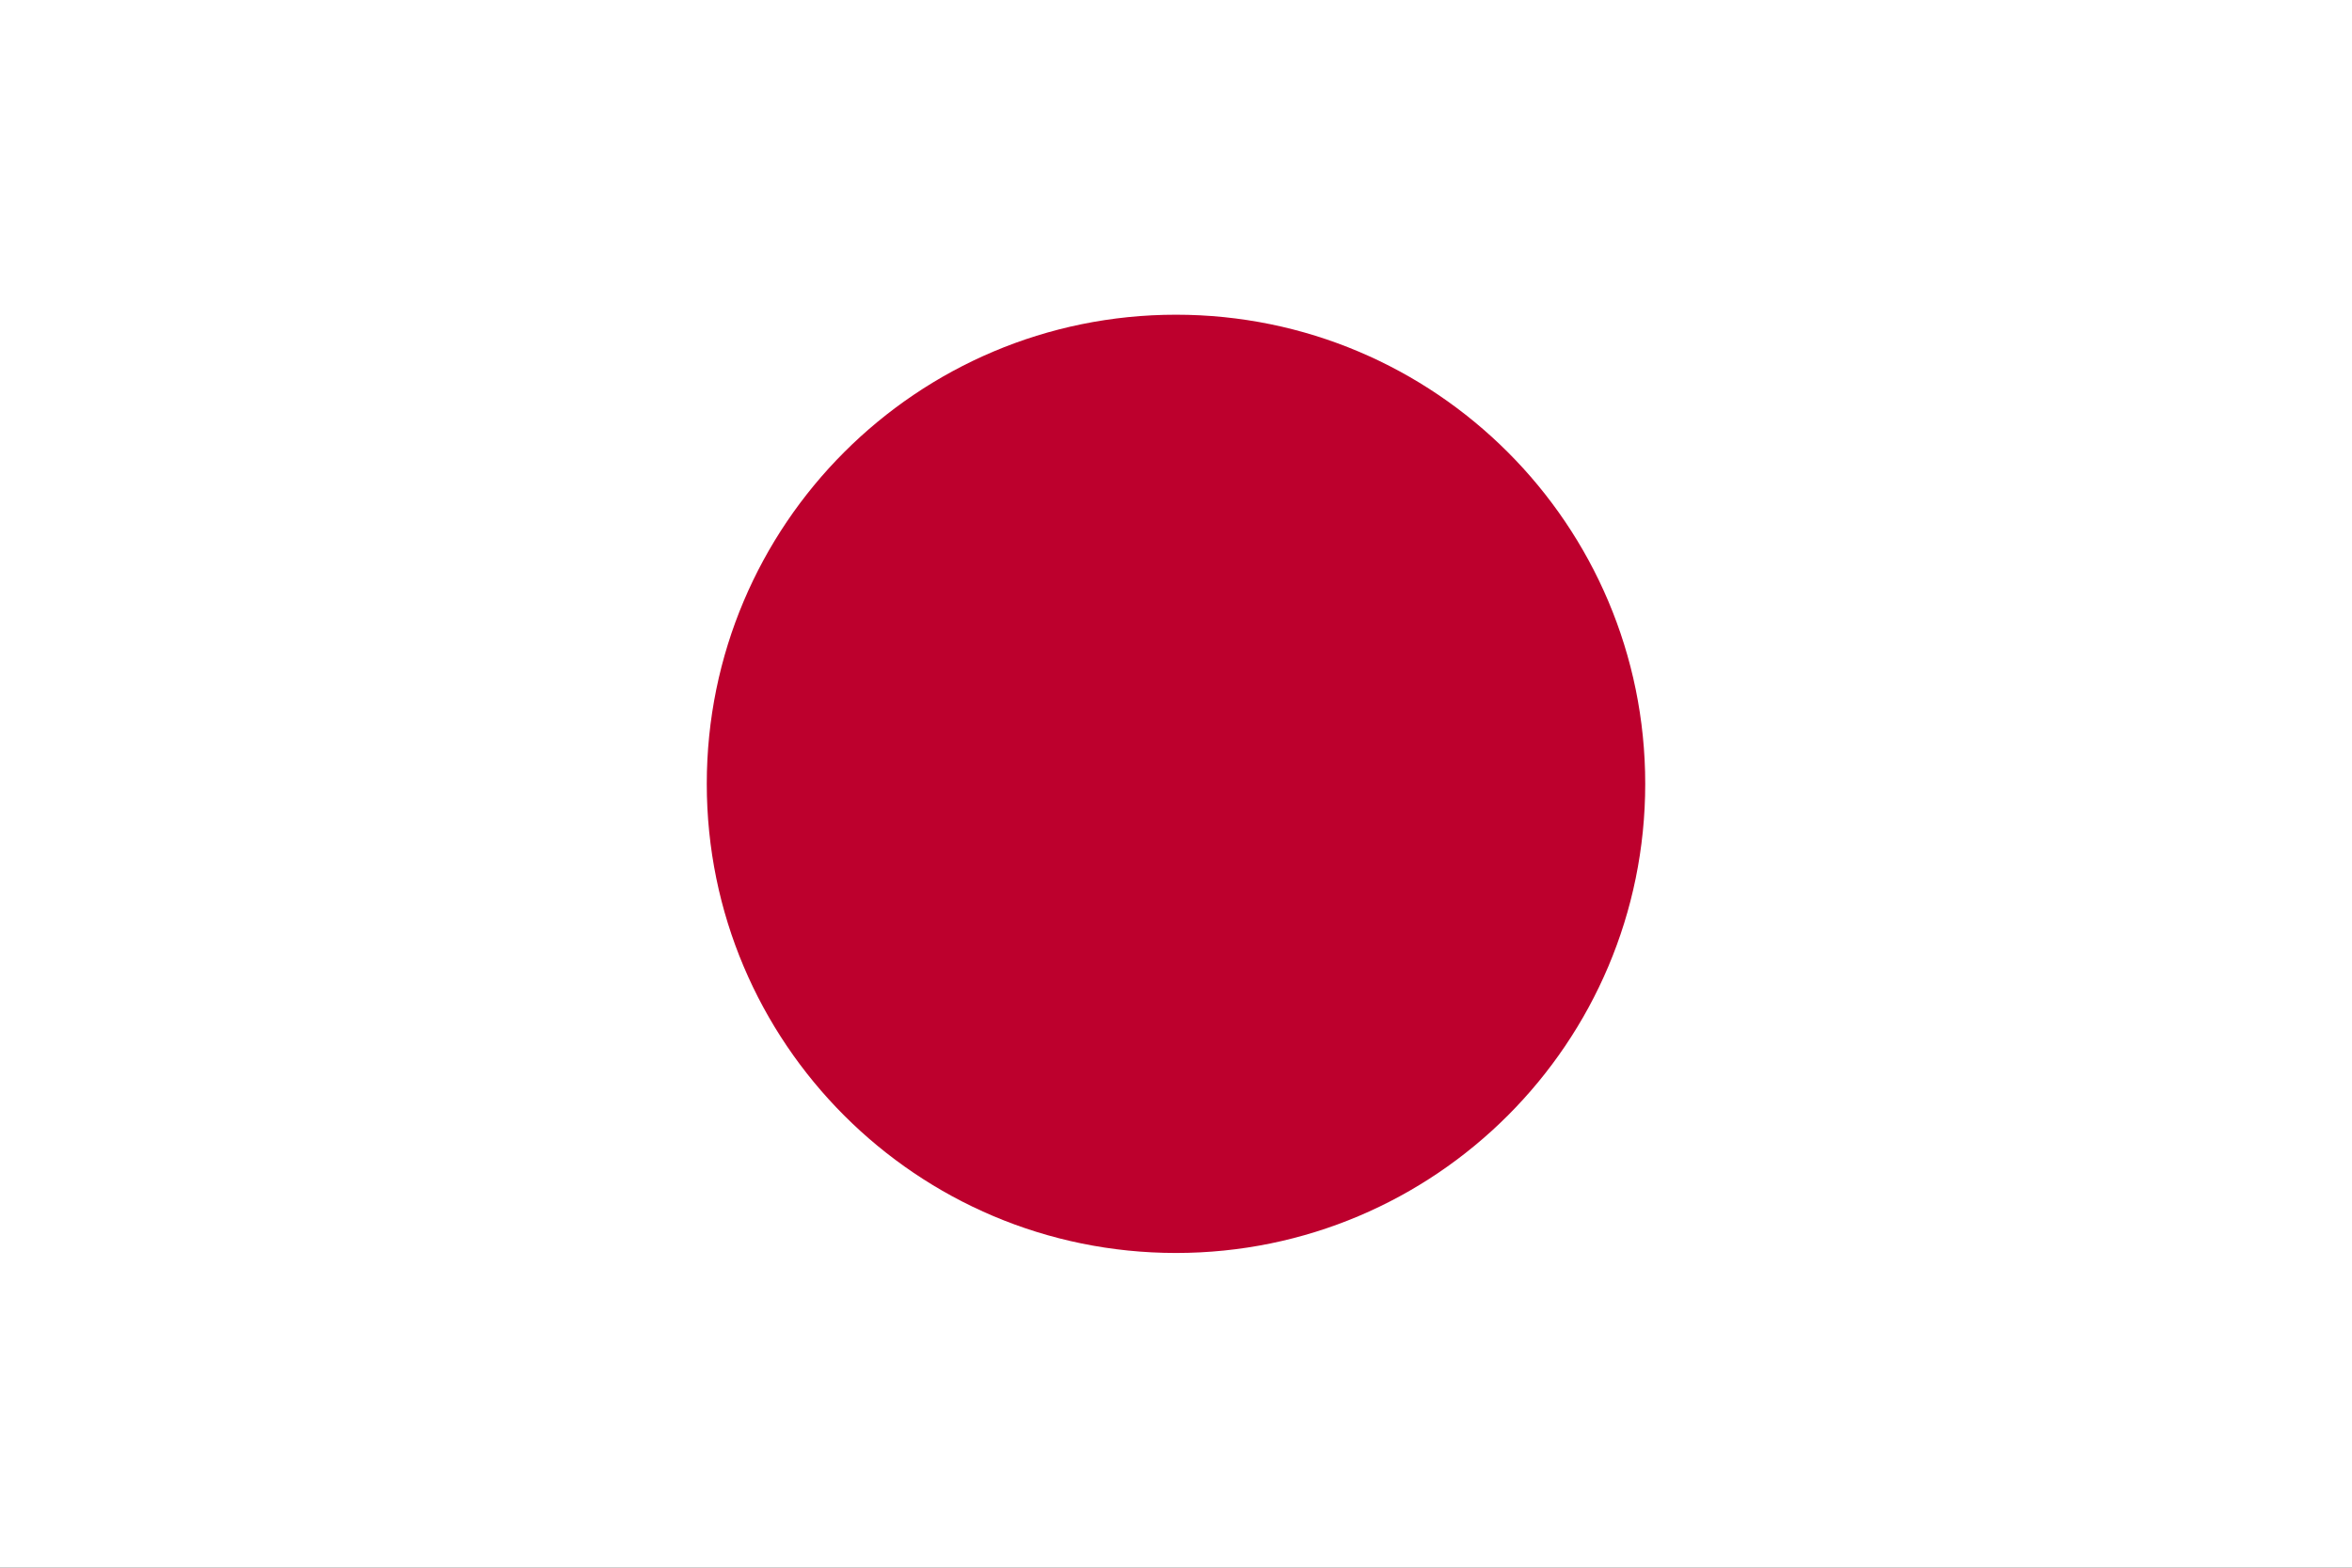 <svg xmlns="http://www.w3.org/2000/svg" width="60" height="40" fill="none" viewBox="0 0 60 40"><rect x="0" y="0" width="60" height="40" fill="#333333" stroke="none"/><g clip-path="url(#a)"><path fill="#fff" d="M60 0H0v40h60z"/><path fill="#BD002D" d="M30 31.97c6.61 0 11.97-5.36 11.97-11.97S36.61 8.03 30 8.03 18.03 13.39 18.03 20 23.39 31.97 30 31.97"/></g><defs><clipPath id="a"><path fill="#fff" d="M0 0h60v40H0z"/></clipPath></defs></svg>
